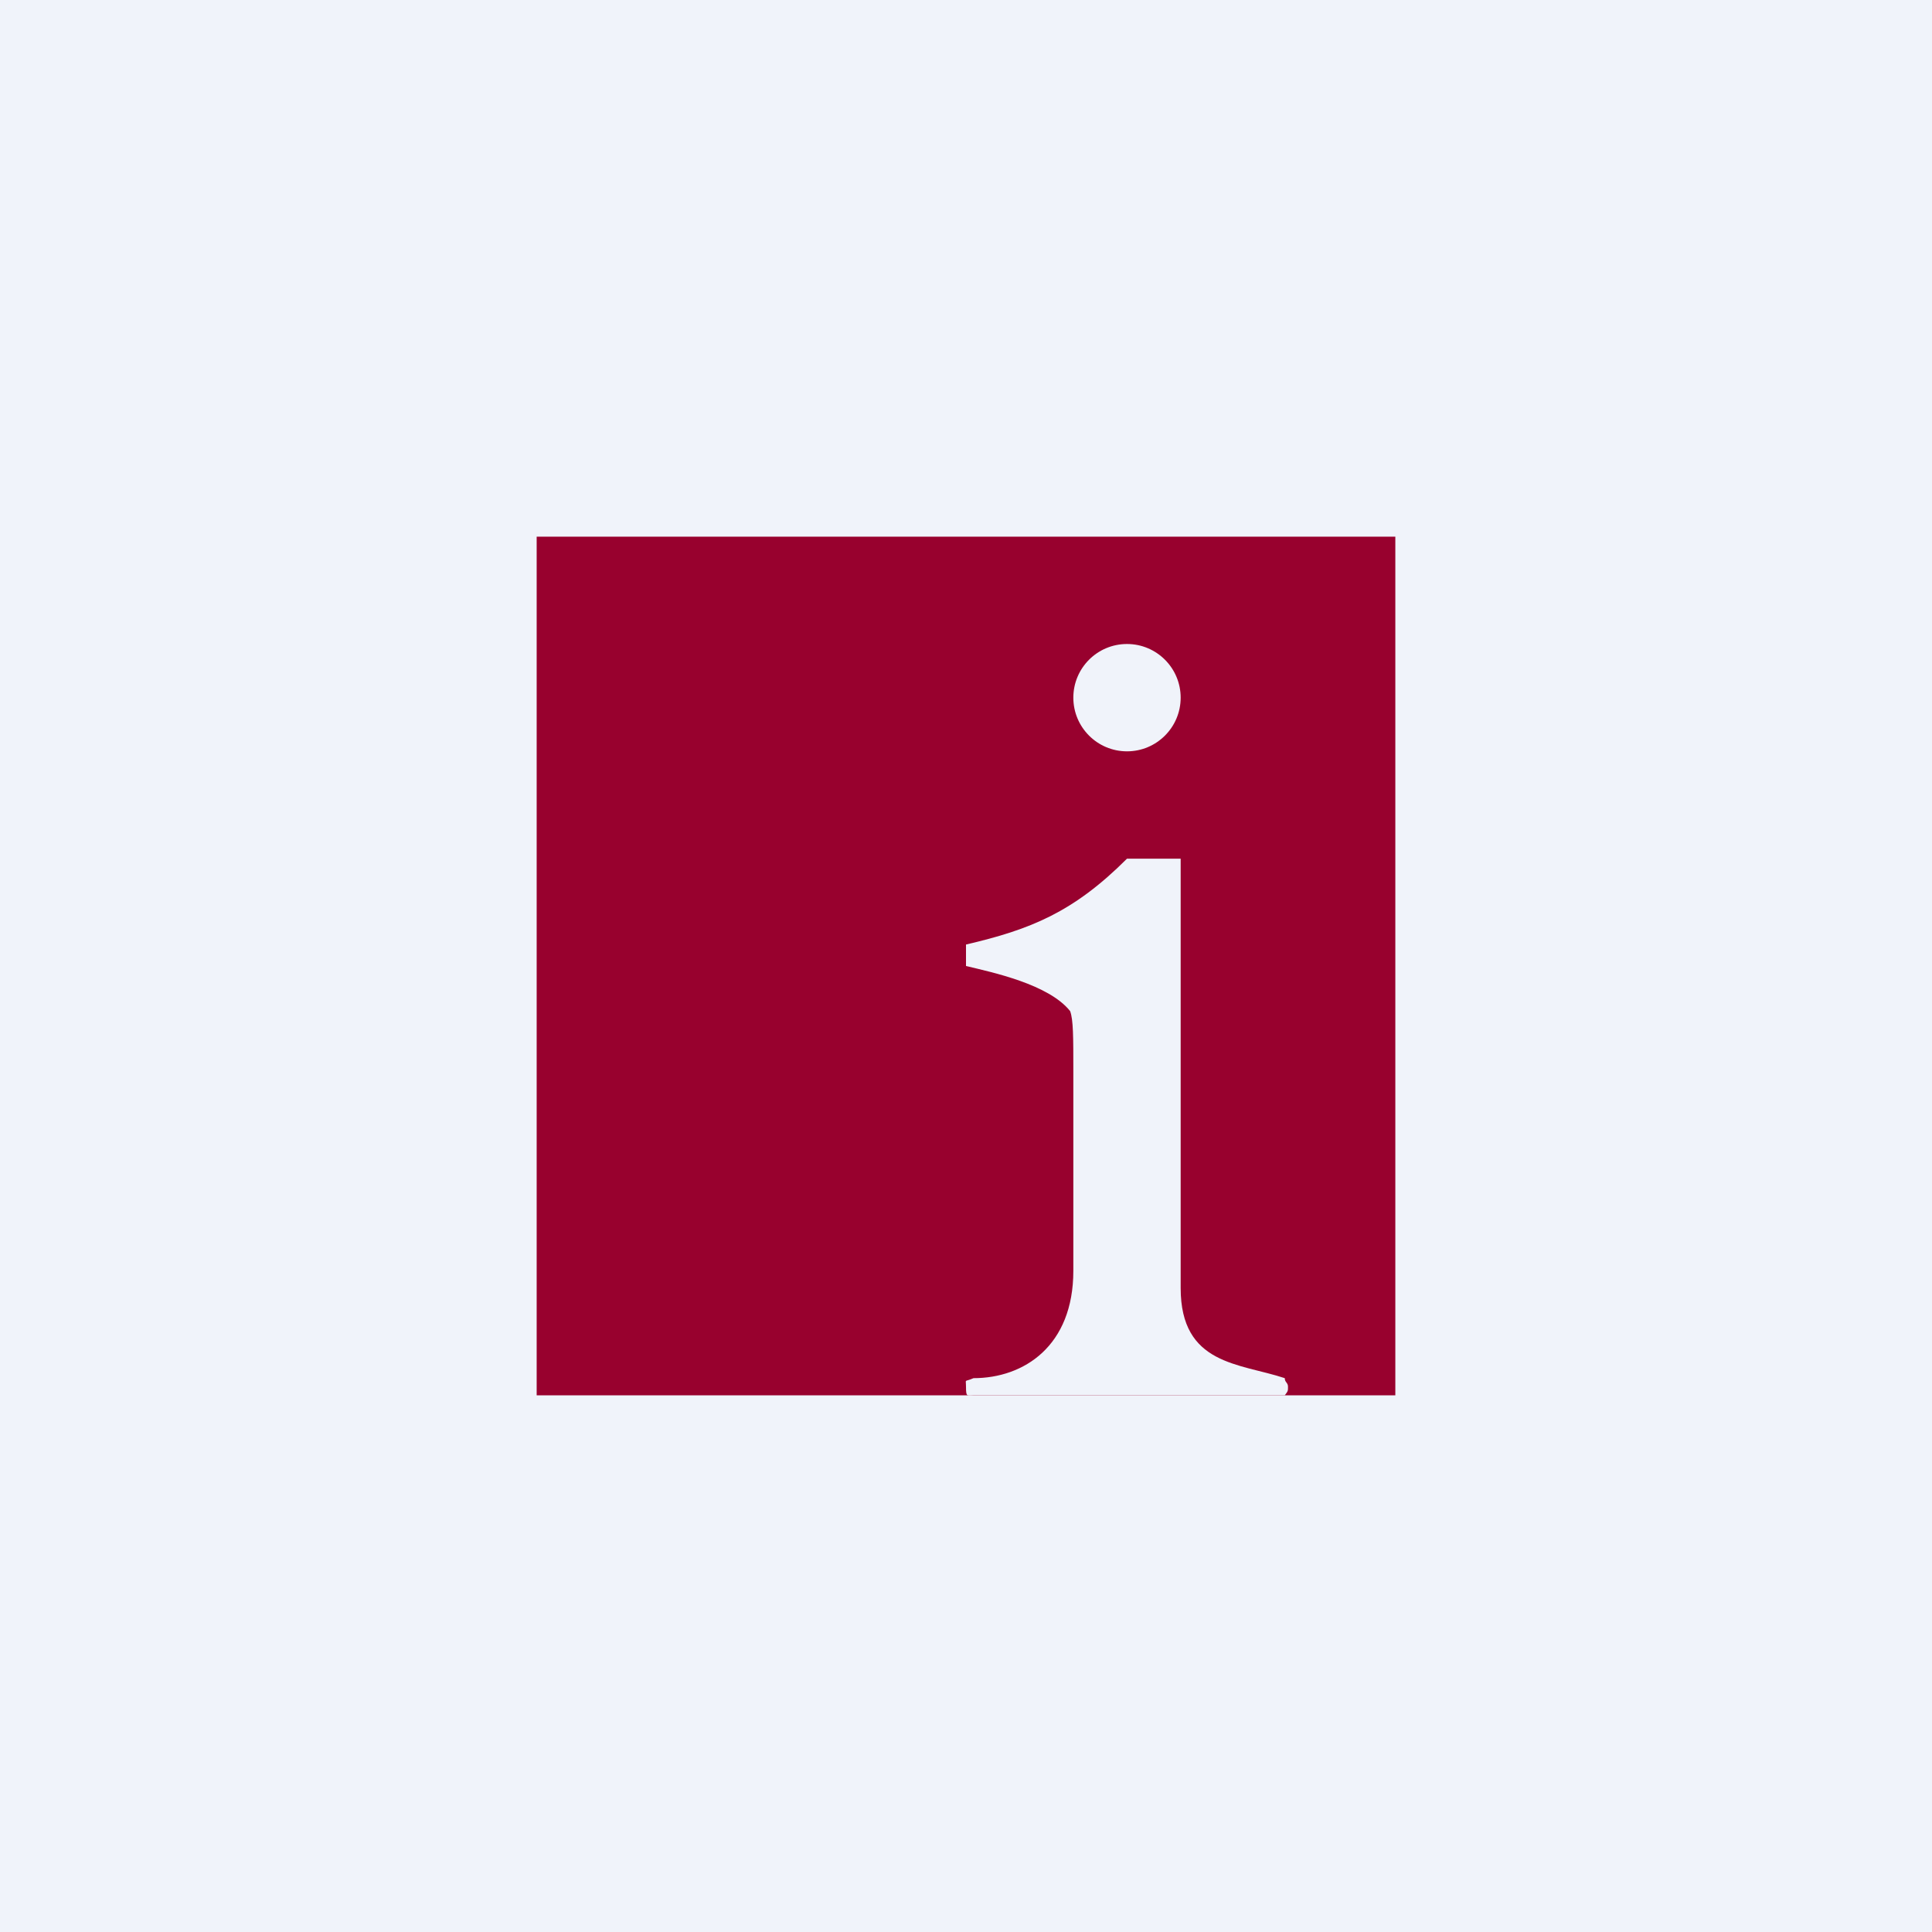 <!-- by TradingView --><svg width="18" height="18" viewBox="0 0 18 18" xmlns="http://www.w3.org/2000/svg"><path fill="#F0F3FA" d="M0 0h18v18H0z"/><path d="M5 5h8v8H5V5Z" fill="#98012E"/><path d="M9 9v-.2c.6-.14 1-.3 1.5-.8h.5v4c0 .72.55.7.97.84 0 .04.03.04.03.08s0 .04-.03.08h-2.9c-.06 0-.07.02-.07-.08 0-.08-.02-.04.07-.08.47 0 .93-.3.93-1V9.98c0-.32 0-.48-.03-.56-.2-.25-.72-.36-.97-.42Z" fill="#F0F3FA"/><circle cx="10.5" cy="6.5" r=".5" fill="#F0F3FA"/></svg>
